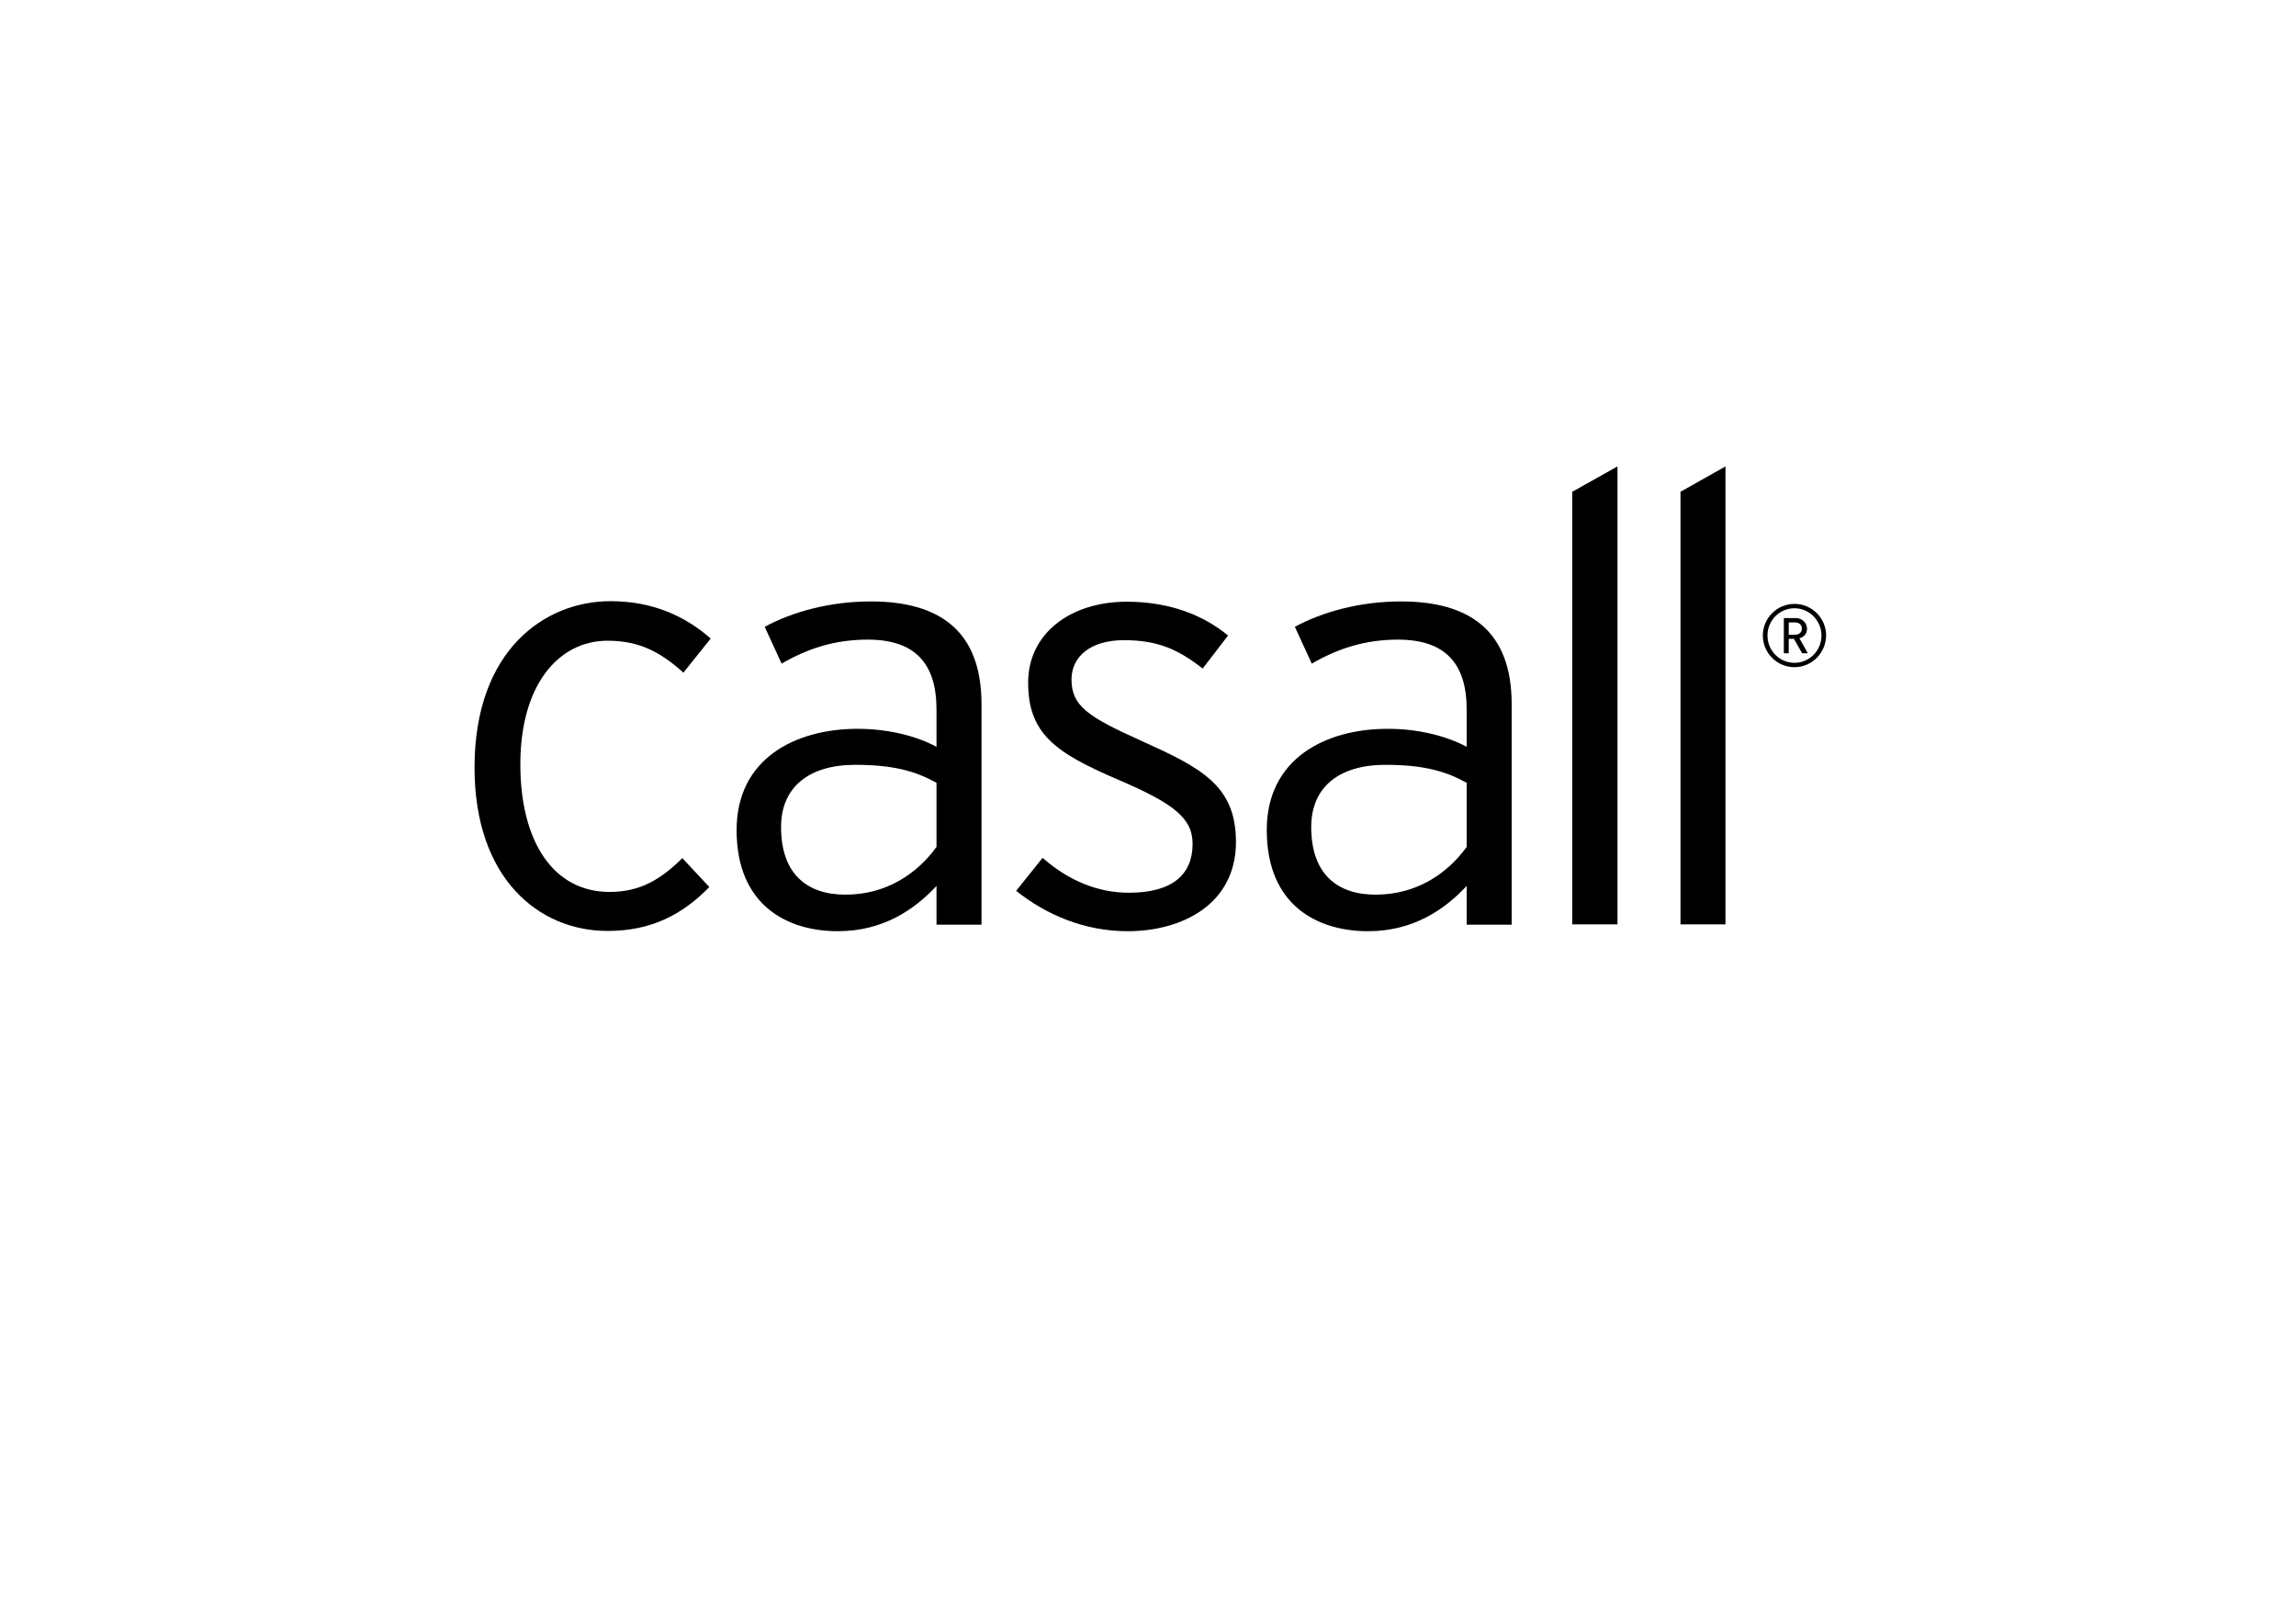 <?xml version="1.0" encoding="utf-8"?>
<!-- Generator: Adobe Illustrator 26.2.1, SVG Export Plug-In . SVG Version: 6.00 Build 0)  -->
<svg version="1.1" id="Lager_1" xmlns="http://www.w3.org/2000/svg" xmlns:xlink="http://www.w3.org/1999/xlink" x="0px" y="0px"
	 viewBox="0 0 841.9 595.3" style="enable-background:new 0 0 841.9 595.3;" xml:space="preserve">
<g>
	<path d="M250.6,246.6c-8.4-7.5-16.1-11.7-27.8-11.7c-18.1,0-32,16.3-32,45.3c0,28.5,12.2,46.8,32.7,46.8c11.3,0,18.8-4.6,26.7-12.4
		l9.9,10.6c-9.7,9.9-21,16.1-37.3,16.1c-25.4,0-48.8-19.4-48.8-59.9c0-42.9,25.6-61,49.9-61c15.7,0,27.6,5.7,36.7,13.7L250.6,246.6"
		/>
	<path d="M343.4,338.9v-14.1c-8.2,8.8-19.7,16.6-36.2,16.6c-18.1,0-37.1-9.1-37.1-37.1c0-26.1,21.4-37.1,44.4-37.1
		c11.7,0,22.1,2.9,28.9,6.6v-13.7c0-17.2-8.2-25.6-25.2-25.6c-12.2,0-22.1,3.3-31.6,8.8l-6.2-13.5c10.2-5.5,23.9-9.3,38.9-9.3
		c25,0,40.6,10.6,40.6,37.6v80.9H343.4 M343.4,287c-7.5-4.2-15.7-6.6-29.8-6.6c-17,0-27.2,8.2-27.2,22.8c0,17.2,9.5,24.8,23.6,24.8
		c15,0,26.3-7.7,33.4-17.5V287z"/>
	<path d="M413.5,341.4c-15.9,0-29.8-6-40.9-14.8l9.7-12.1c9.3,8.2,20.1,12.8,31.6,12.8c15.9,0,23.4-6.6,23.4-17.9
		c0-9.5-6.9-14.8-27.4-23.6c-23.2-9.9-32.9-17-32.9-35.6c0-17.7,15.2-29.6,36.2-29.6c15.9,0,28.3,5.1,37.1,12.4l-9.3,12.1
		c-9.1-7.1-16.6-10.4-28.9-10.4c-12.2,0-19.2,6-19.2,14.4c0,9.7,6,13.7,25.6,22.5c21.9,9.9,34.7,16.3,34.7,37.1
		C453.2,331.4,433.6,341.4,413.5,341.4"/>
	<path d="M537.8,338.9v-14.1c-8.2,8.8-19.7,16.6-36.2,16.6c-18.1,0-37.1-9.1-37.1-37.1c0-26.1,21.4-37.1,44.4-37.1
		c11.7,0,22.1,2.9,28.9,6.6v-13.7c0-17.2-8.2-25.6-25.2-25.6c-12.1,0-22.1,3.3-31.6,8.8l-6.2-13.5c10.2-5.5,23.9-9.3,38.9-9.3
		c25,0,40.6,10.6,40.6,37.6v80.9H537.8 M537.8,287c-7.5-4.2-15.7-6.6-29.8-6.6c-17,0-27.2,8.2-27.2,22.8c0,17.2,9.5,24.8,23.6,24.8
		c15,0,26.3-7.7,33.4-17.5V287z"/>
	<polyline points="576.5,338.9 576.5,180.3 593.1,171 593.1,338.9 576.5,338.9 	"/>
	<polyline points="616.2,338.9 616.2,180.3 632.7,171 632.7,338.9 616.2,338.9 	"/>
	<g>
		<path d="M658,244.6c-6.4,0-11.6-5.2-11.6-11.6c0-6.4,5.2-11.6,11.6-11.6c6.4,0,11.6,5.2,11.6,11.6
			C669.5,239.5,664.3,244.6,658,244.6z M658,223c-5.5,0-9.9,4.5-9.9,10c0,5.5,4.4,10,9.9,10c5.5,0,9.9-4.5,9.9-10
			C667.9,227.5,663.4,223,658,223z M660.8,239.5l-3-5.3h-1.9v5.3h-1.8v-12.9h4.4c2.2,0,4.1,1.7,4.1,3.9c0,1.9-1.2,3.1-2.8,3.5
			l3.1,5.5H660.8z M658.3,228.2h-2.4v4.5h2.4c1.4,0,2.4-0.9,2.4-2.2C660.8,229.2,659.7,228.2,658.3,228.2z"/>
	</g>
</g>
</svg>
